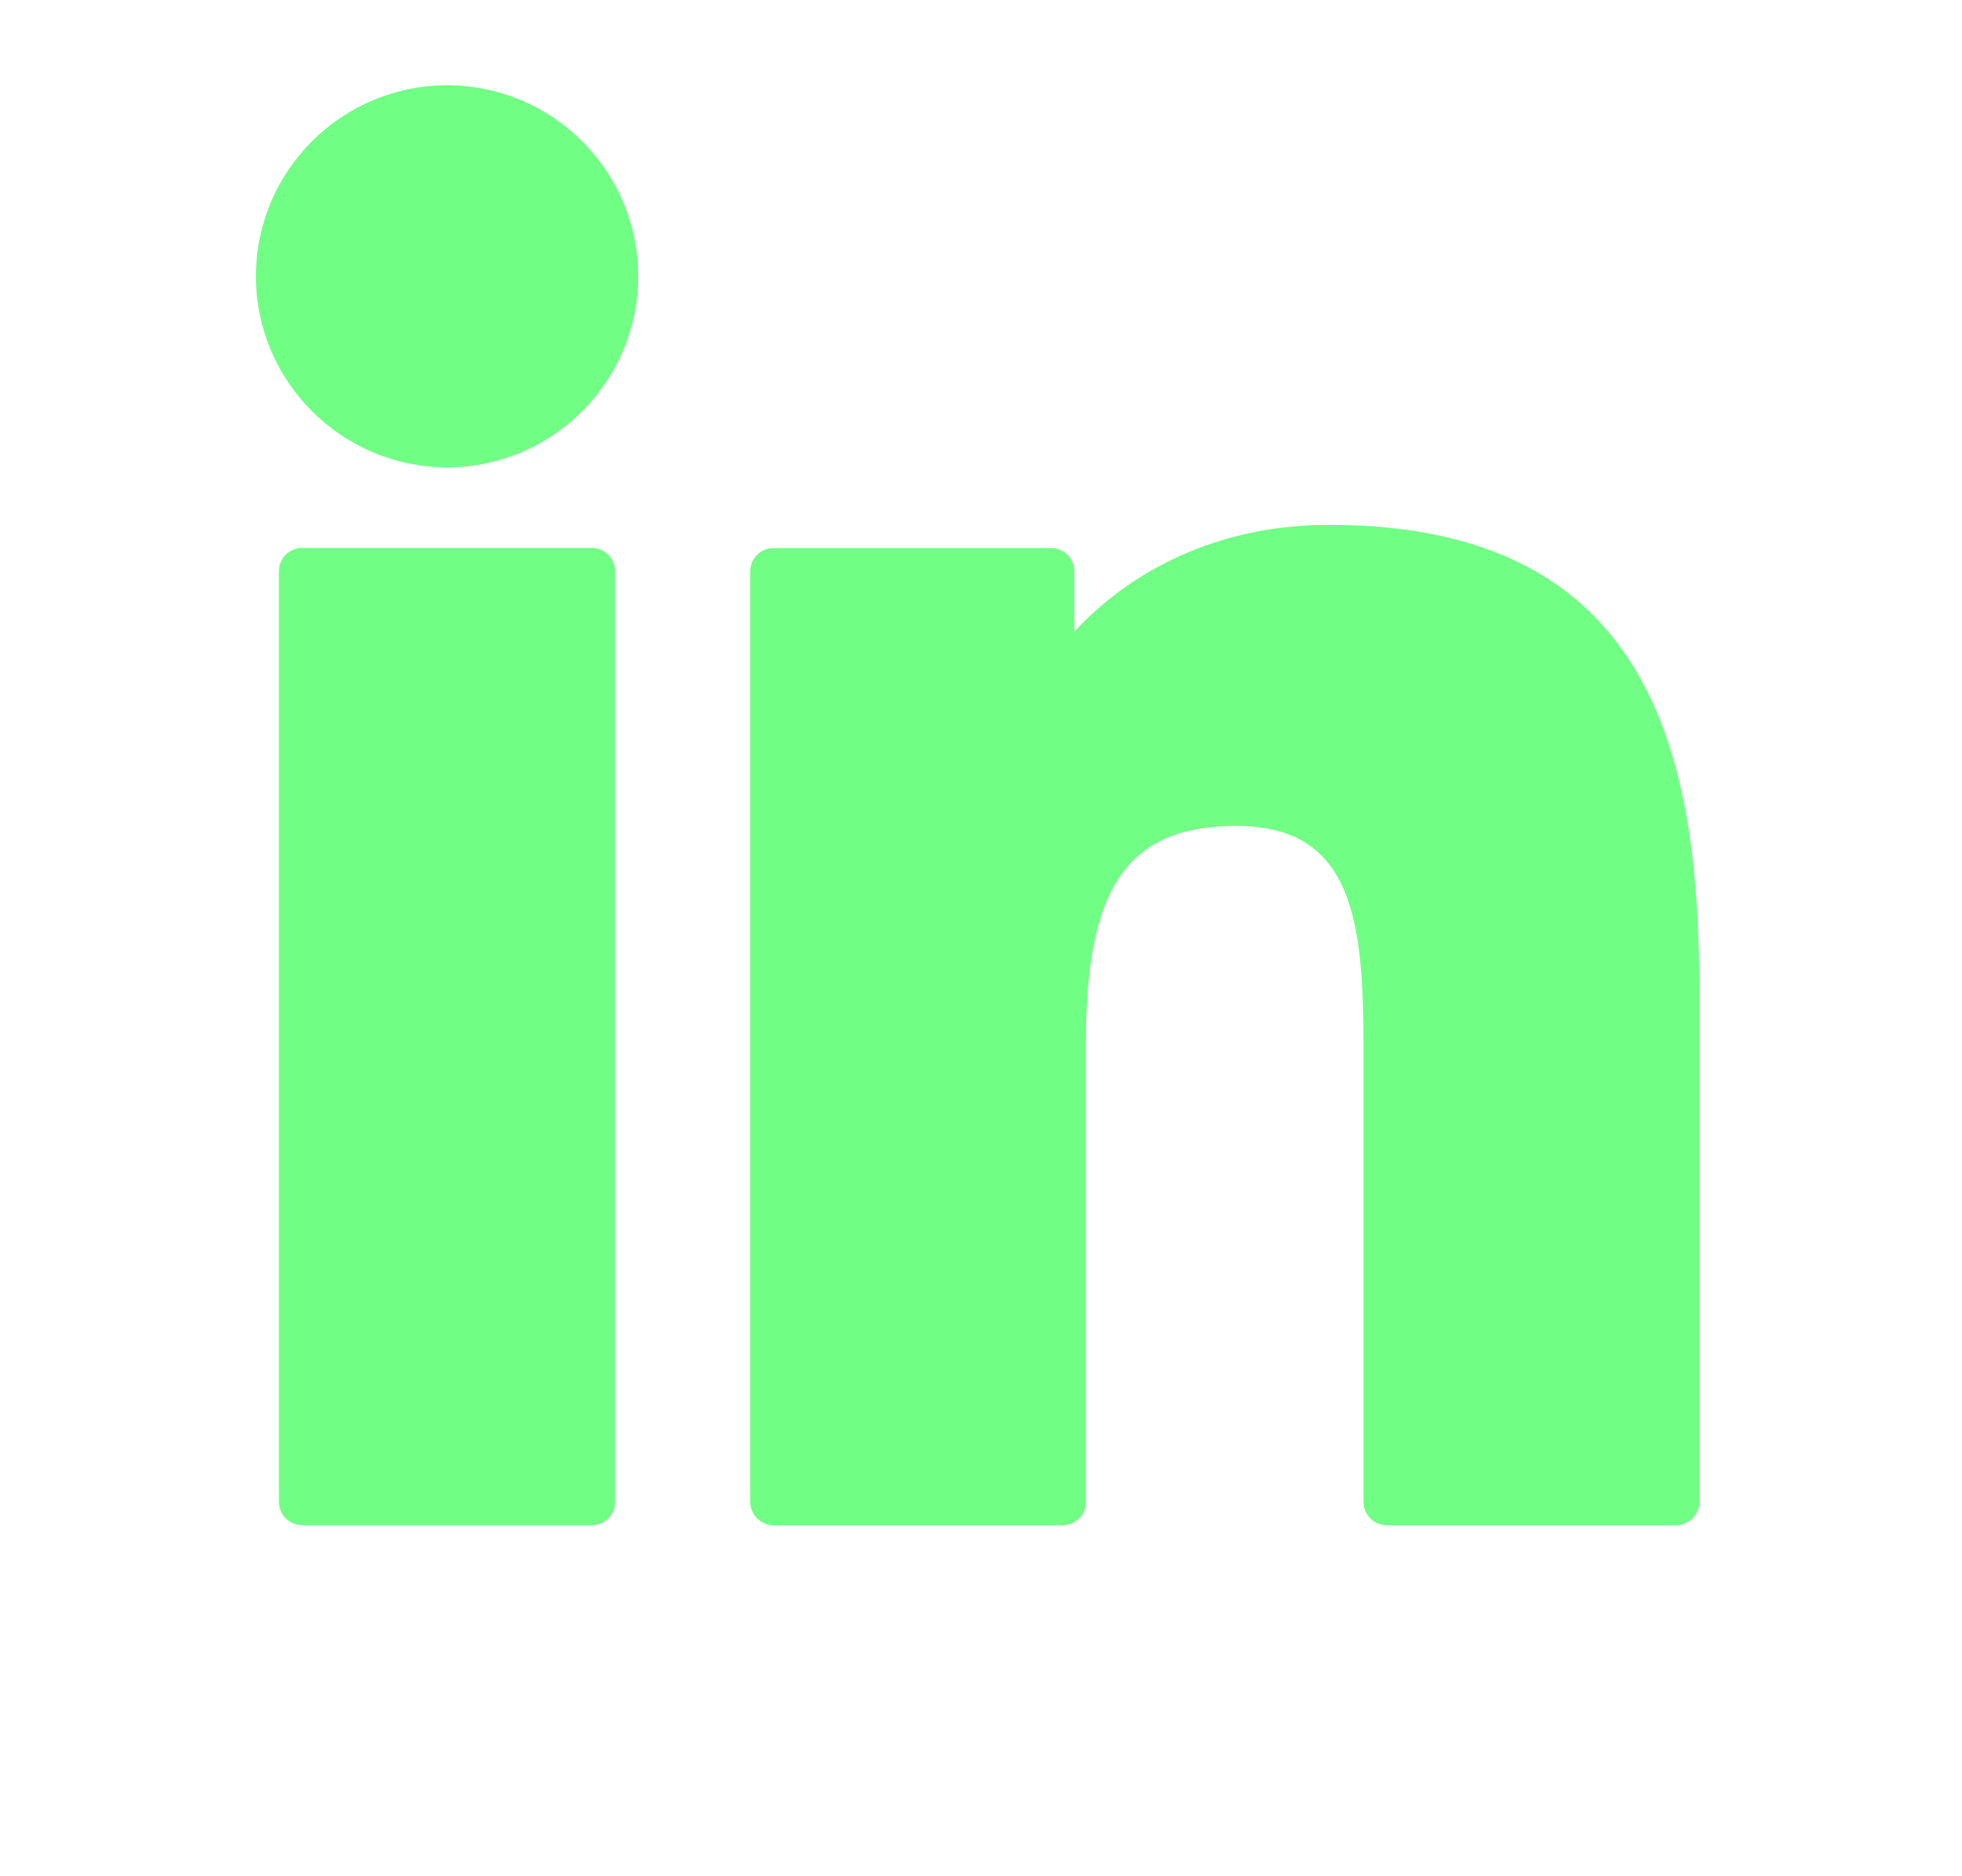 <svg width="23" height="22" viewBox="0 0 23 22" fill="none" xmlns="http://www.w3.org/2000/svg">
<path d="M6.939 6.425H3.542C3.391 6.425 3.269 6.547 3.269 6.698V17.61C3.269 17.761 3.391 17.883 3.542 17.883H6.939C7.089 17.883 7.211 17.761 7.211 17.61V6.698C7.211 6.547 7.089 6.425 6.939 6.425Z" fill="#70FF84"/>
<path d="M5.241 1C4.005 1 3 2.004 3 3.239C3 4.474 4.005 5.479 5.241 5.479C6.476 5.479 7.481 4.474 7.481 3.239C7.481 2.004 6.476 1 5.241 1Z" fill="#70FF84"/>
<path d="M15.579 6.154C14.214 6.154 13.206 6.741 12.594 7.407V6.698C12.594 6.548 12.472 6.426 12.321 6.426H9.068C8.917 6.426 8.795 6.548 8.795 6.698V17.611C8.795 17.762 8.917 17.884 9.068 17.884H12.457C12.608 17.884 12.73 17.762 12.73 17.611V12.212C12.73 10.392 13.225 9.684 14.493 9.684C15.874 9.684 15.984 10.82 15.984 12.305V17.611C15.984 17.762 16.106 17.884 16.257 17.884H19.647C19.798 17.884 19.92 17.762 19.92 17.611V11.625C19.92 8.92 19.404 6.154 15.579 6.154Z" fill="#70FF84"/>
</svg>
